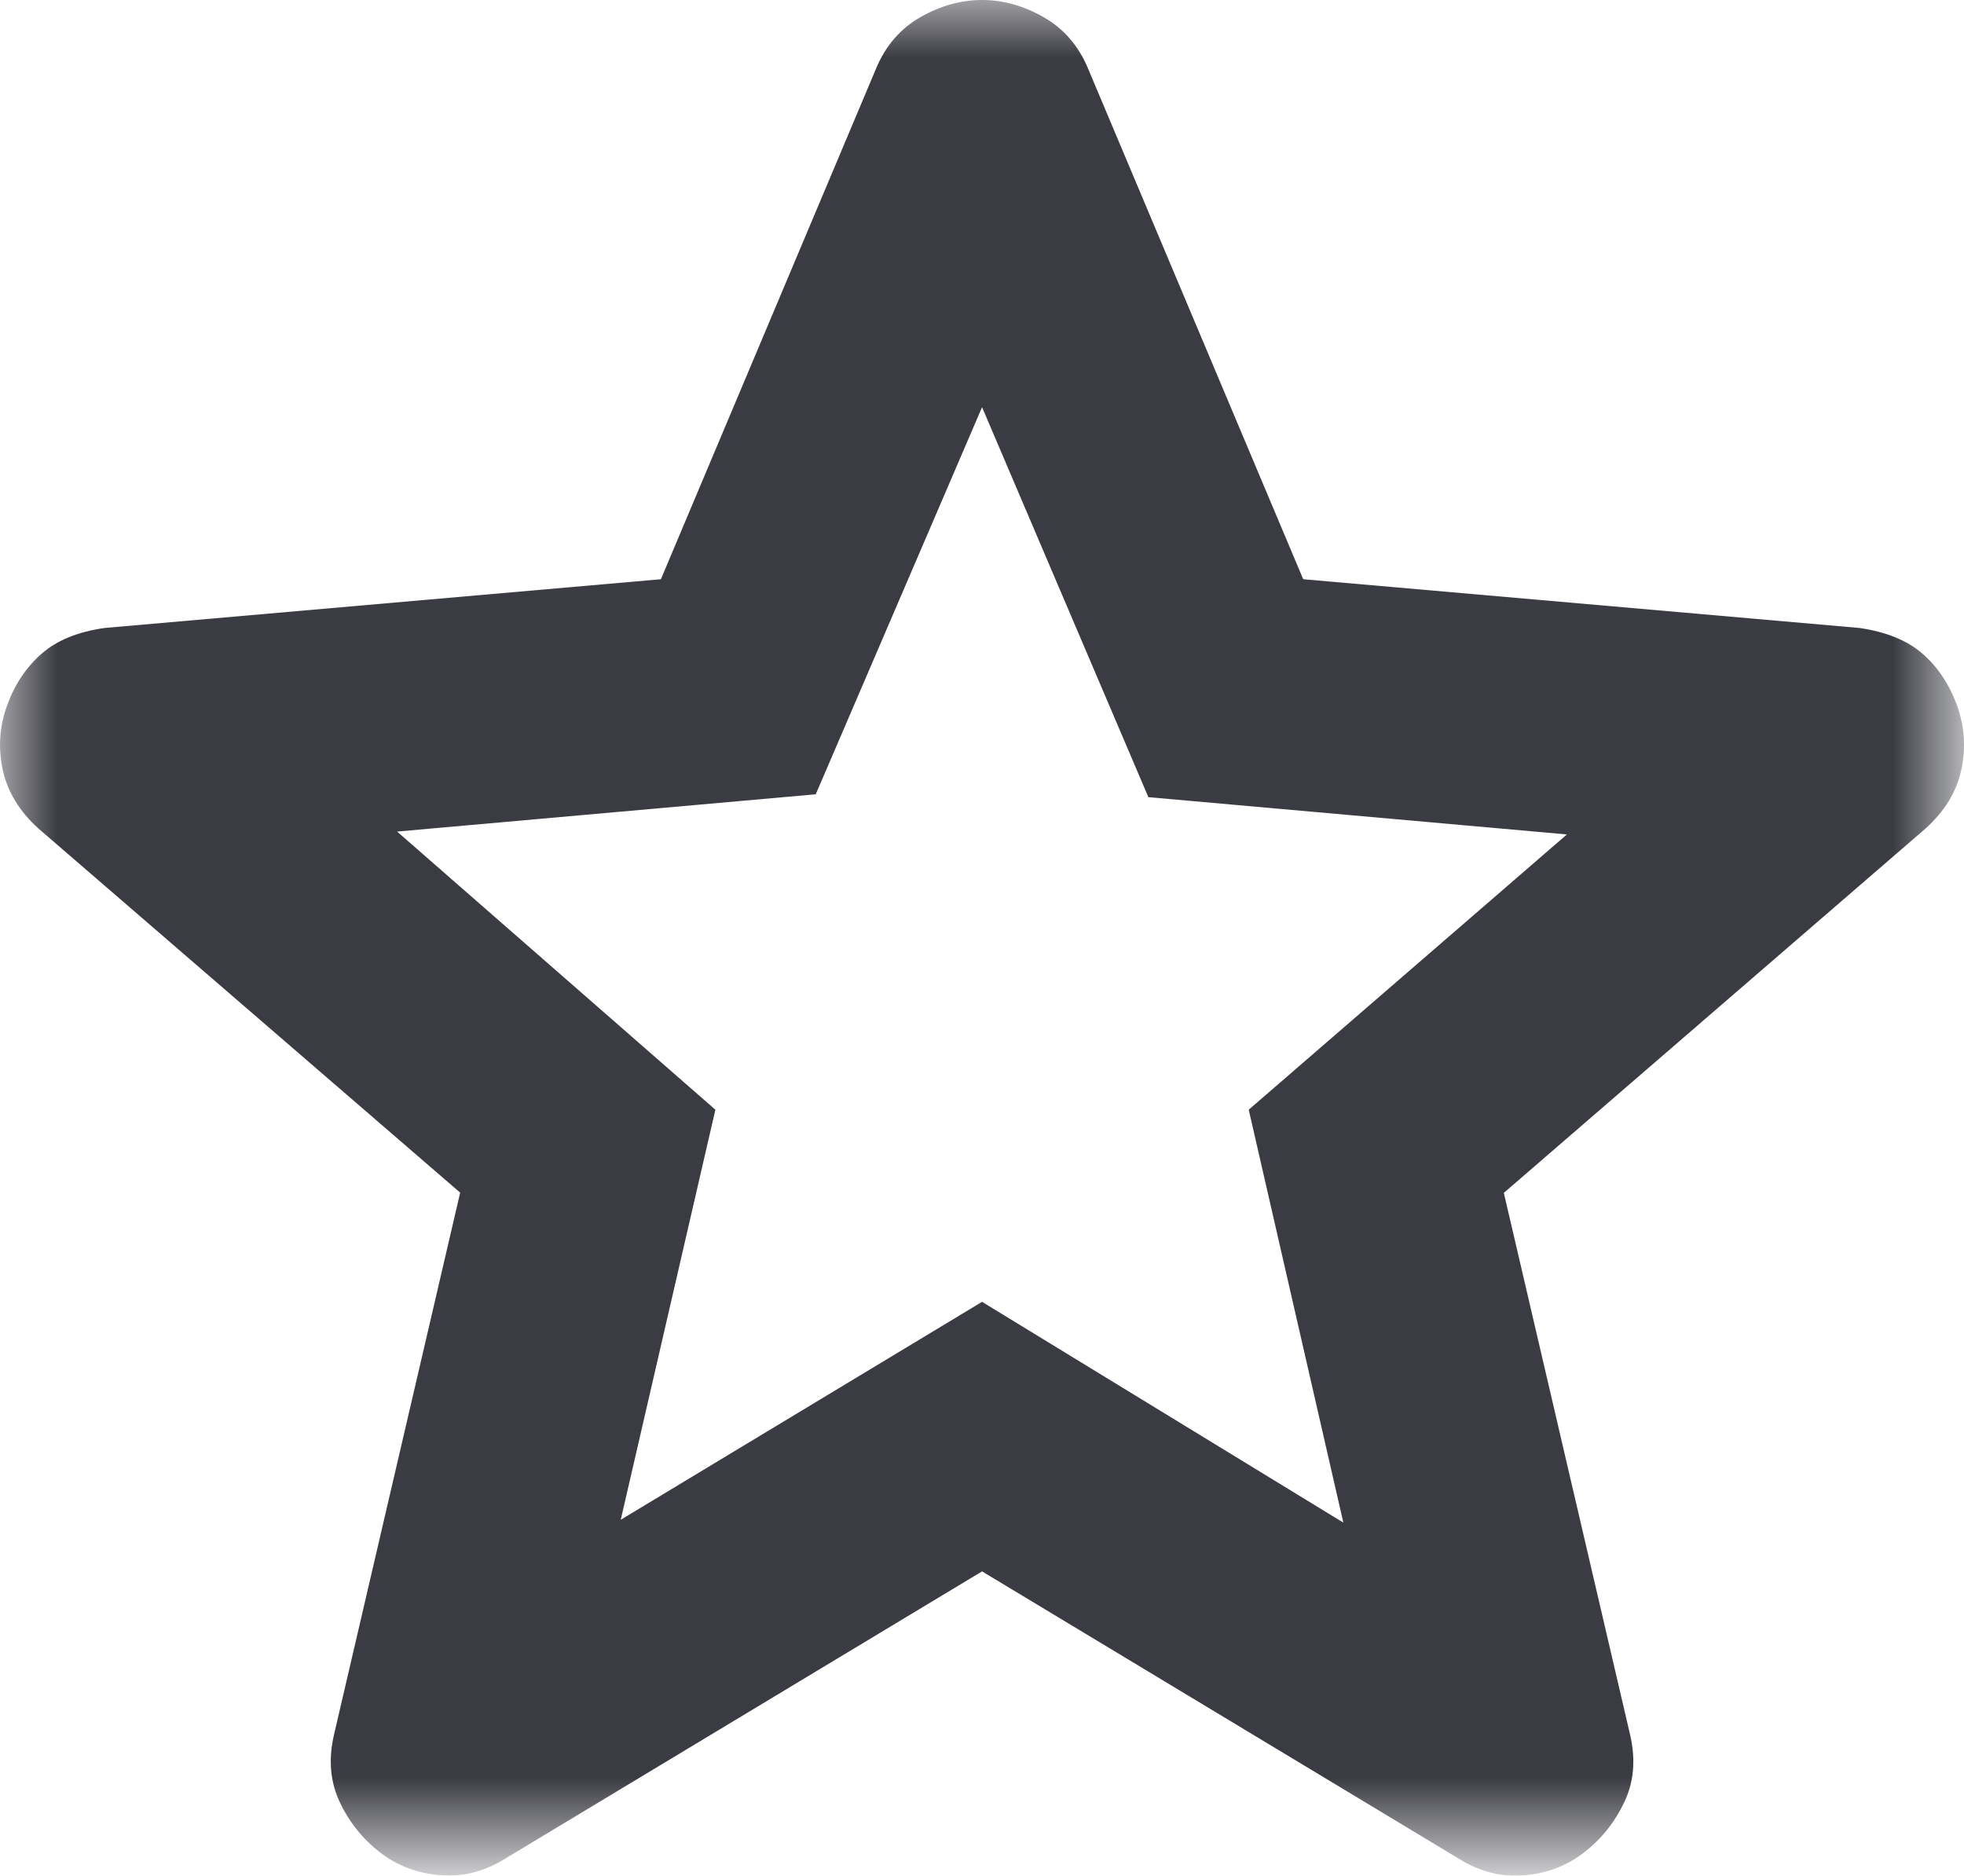 <?xml version="1.0" encoding="utf-8"?>
<!-- Generator: Adobe Illustrator 16.0.0, SVG Export Plug-In . SVG Version: 6.00 Build 0)  -->
<!DOCTYPE svg PUBLIC "-//W3C//DTD SVG 1.1//EN" "http://www.w3.org/Graphics/SVG/1.1/DTD/svg11.dtd">
<svg version="1.1" id="Ebene_1" xmlns="http://www.w3.org/2000/svg" xmlns:xlink="http://www.w3.org/1999/xlink" x="0px" y="0px"
	 width="17.123px" height="16.353px" viewBox="3.438 3.575 17.123 16.353" enable-background="new 3.438 3.575 17.123 16.353"
	 xml:space="preserve">
<defs>
	<filter id="Adobe_OpacityMaskFilter" filterUnits="userSpaceOnUse" x="3.438" y="3.575" width="17.124" height="16.353">
		<feColorMatrix  type="matrix" values="1 0 0 0 0  0 1 0 0 0  0 0 1 0 0  0 0 0 1 0"/>
	</filter>
</defs>
<mask maskUnits="userSpaceOnUse" x="3.438" y="3.575" width="17.124" height="16.353" id="mask0_135_1568">
	<rect fill="#D9D9D9" filter="url(#Adobe_OpacityMaskFilter)" width="24" height="24"/>
</mask>
<g mask="url(#mask0_135_1568)">
	<path fill="#3B3C43" d="M8.85,16.825l3.15-1.9l3.15,1.925l-0.825-3.6l2.774-2.4l-3.649-0.325L12,7.125L10.55,10.5L6.9,10.825
		l2.775,2.425L8.85,16.825z M12,17.275l-4.15,2.5c-0.184,0.116-0.375,0.166-0.575,0.149c-0.2-0.017-0.375-0.083-0.525-0.2
		c-0.15-0.116-0.267-0.262-0.35-0.438c-0.083-0.175-0.1-0.371-0.05-0.587l1.1-4.726L3.775,10.8c-0.167-0.15-0.271-0.321-0.313-0.512
		C3.421,10.096,3.433,9.908,3.5,9.725c0.067-0.184,0.167-0.333,0.3-0.45S4.117,9.083,4.35,9.05L9.2,8.625l1.875-4.45
		c0.083-0.2,0.212-0.35,0.387-0.45c0.175-0.1,0.354-0.15,0.538-0.15s0.362,0.05,0.537,0.15c0.176,0.1,0.305,0.25,0.388,0.45
		l1.875,4.45L19.65,9.05c0.232,0.034,0.416,0.108,0.55,0.225s0.233,0.267,0.3,0.45c0.066,0.183,0.079,0.371,0.037,0.563
		c-0.041,0.191-0.146,0.362-0.313,0.512l-3.675,3.175L17.65,18.7c0.05,0.216,0.033,0.412-0.051,0.587
		c-0.083,0.176-0.199,0.321-0.35,0.438c-0.15,0.117-0.325,0.184-0.525,0.2c-0.199,0.017-0.391-0.033-0.574-0.149L12,17.275z"/>
</g>
</svg>

